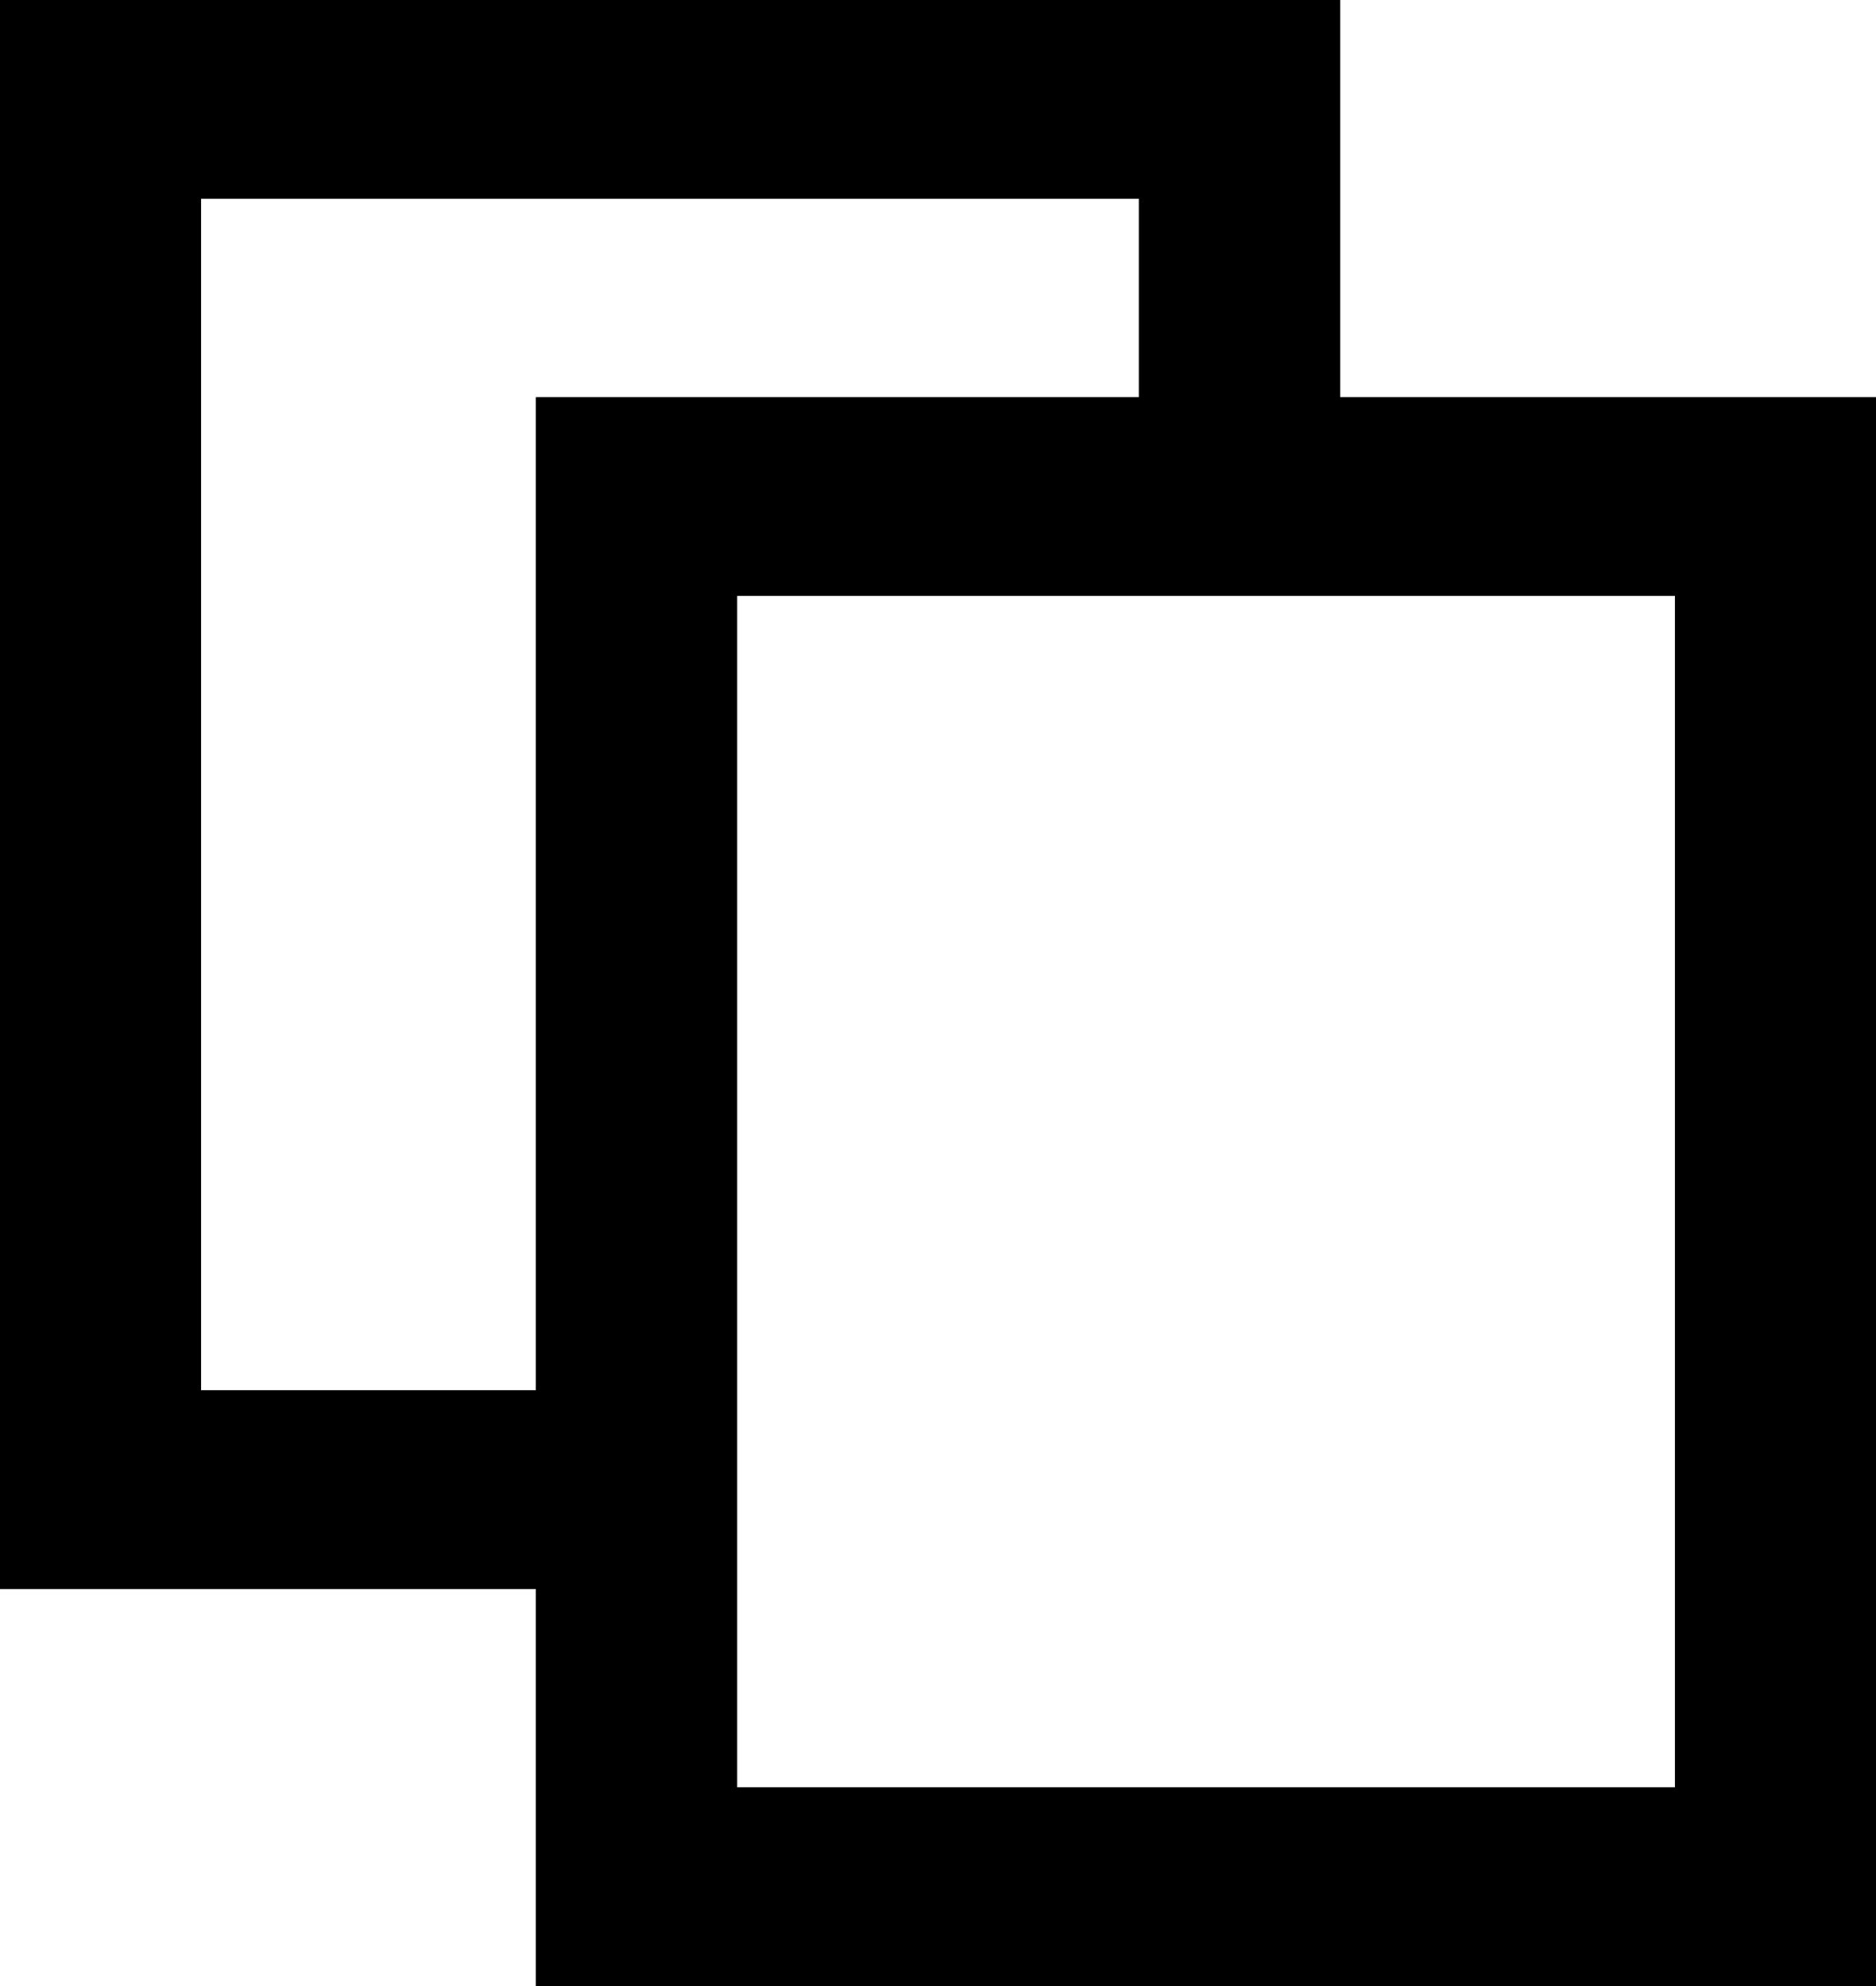 <svg width="17" height="18" viewBox="0 0 17 18" fill="none" xmlns="http://www.w3.org/2000/svg">
<path fill-rule="evenodd" clip-rule="evenodd" d="M0 0V14.401H4.857V18H17V3.601H12.143V0H0ZM1.821 1.8H10.321V3.601H4.857V12.6H1.821V1.8ZM6.679 16.2H15.179V5.4H6.679V16.2Z" fill="black"/>
<path fill-rule="evenodd" clip-rule="evenodd" d="M0 0V14.401H4.857V18H17V3.601H12.143V0H0ZM1.821 1.8H10.321V3.601H4.857V12.6H1.821V1.8ZM6.679 16.2H15.179V5.4H6.679V16.2Z" fill="black"/>
</svg>
